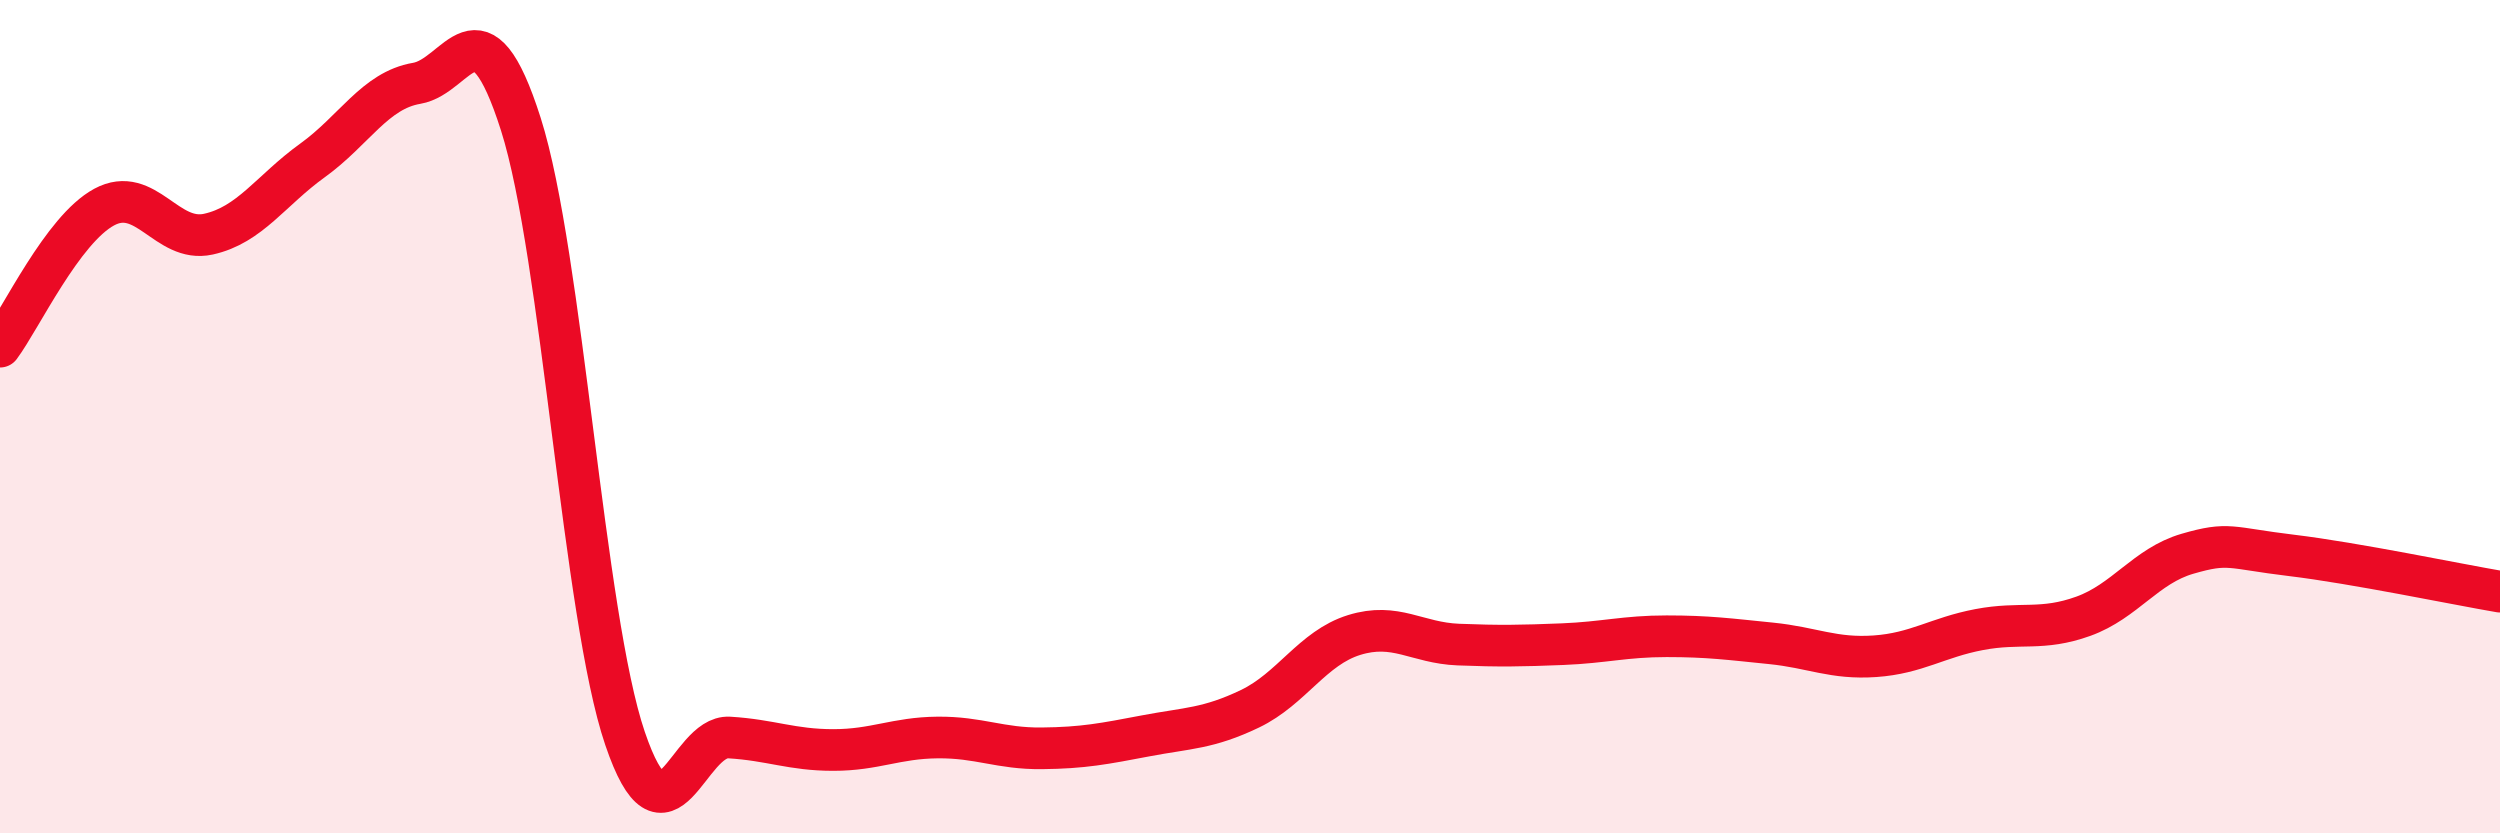 
    <svg width="60" height="20" viewBox="0 0 60 20" xmlns="http://www.w3.org/2000/svg">
      <path
        d="M 0,8.32 C 0.5,7.65 1.5,5.51 2.5,4.97 C 3.5,4.43 4,5.84 5,5.62 C 6,5.4 6.5,4.57 7.5,3.85 C 8.5,3.13 9,2.17 10,2 C 11,1.83 11.5,-0.16 12.5,2.98 C 13.5,6.12 14,14.78 15,17.72 C 16,20.66 16.5,17.64 17.5,17.7 C 18.5,17.76 19,18 20,18 C 21,18 21.5,17.71 22.5,17.7 C 23.5,17.69 24,17.97 25,17.96 C 26,17.95 26.5,17.85 27.5,17.66 C 28.5,17.47 29,17.49 30,17.01 C 31,16.53 31.5,15.55 32.5,15.24 C 33.5,14.93 34,15.43 35,15.47 C 36,15.51 36.5,15.5 37.5,15.46 C 38.5,15.42 39,15.27 40,15.27 C 41,15.27 41.5,15.34 42.5,15.44 C 43.5,15.54 44,15.82 45,15.75 C 46,15.68 46.5,15.3 47.5,15.11 C 48.5,14.92 49,15.15 50,14.79 C 51,14.43 51.5,13.58 52.5,13.29 C 53.5,13 53.5,13.15 55,13.33 C 56.5,13.51 59,14.03 60,14.2L60 20L0 20Z"
        fill="#EB0A25"
        opacity="0.1"
        stroke-linecap="round"
        stroke-linejoin="round"
      />
      <path
        d="M 0,8.32 C 0.5,7.65 1.5,5.51 2.5,4.97 C 3.5,4.43 4,5.84 5,5.62 C 6,5.4 6.5,4.57 7.5,3.85 C 8.5,3.13 9,2.17 10,2 C 11,1.83 11.5,-0.16 12.5,2.98 C 13.5,6.12 14,14.78 15,17.72 C 16,20.66 16.5,17.64 17.5,17.7 C 18.5,17.76 19,18 20,18 C 21,18 21.5,17.71 22.5,17.7 C 23.5,17.69 24,17.97 25,17.96 C 26,17.95 26.5,17.85 27.5,17.66 C 28.5,17.47 29,17.49 30,17.01 C 31,16.53 31.5,15.55 32.5,15.24 C 33.5,14.93 34,15.43 35,15.47 C 36,15.51 36.5,15.5 37.5,15.46 C 38.5,15.42 39,15.27 40,15.27 C 41,15.27 41.5,15.34 42.5,15.44 C 43.5,15.54 44,15.82 45,15.75 C 46,15.68 46.5,15.3 47.5,15.11 C 48.5,14.92 49,15.15 50,14.79 C 51,14.43 51.5,13.58 52.5,13.29 C 53.5,13 53.5,13.15 55,13.33 C 56.5,13.51 59,14.03 60,14.2"
        stroke="#EB0A25"
        stroke-width="1"
        fill="none"
        stroke-linecap="round"
        stroke-linejoin="round"
      />
    </svg>
  